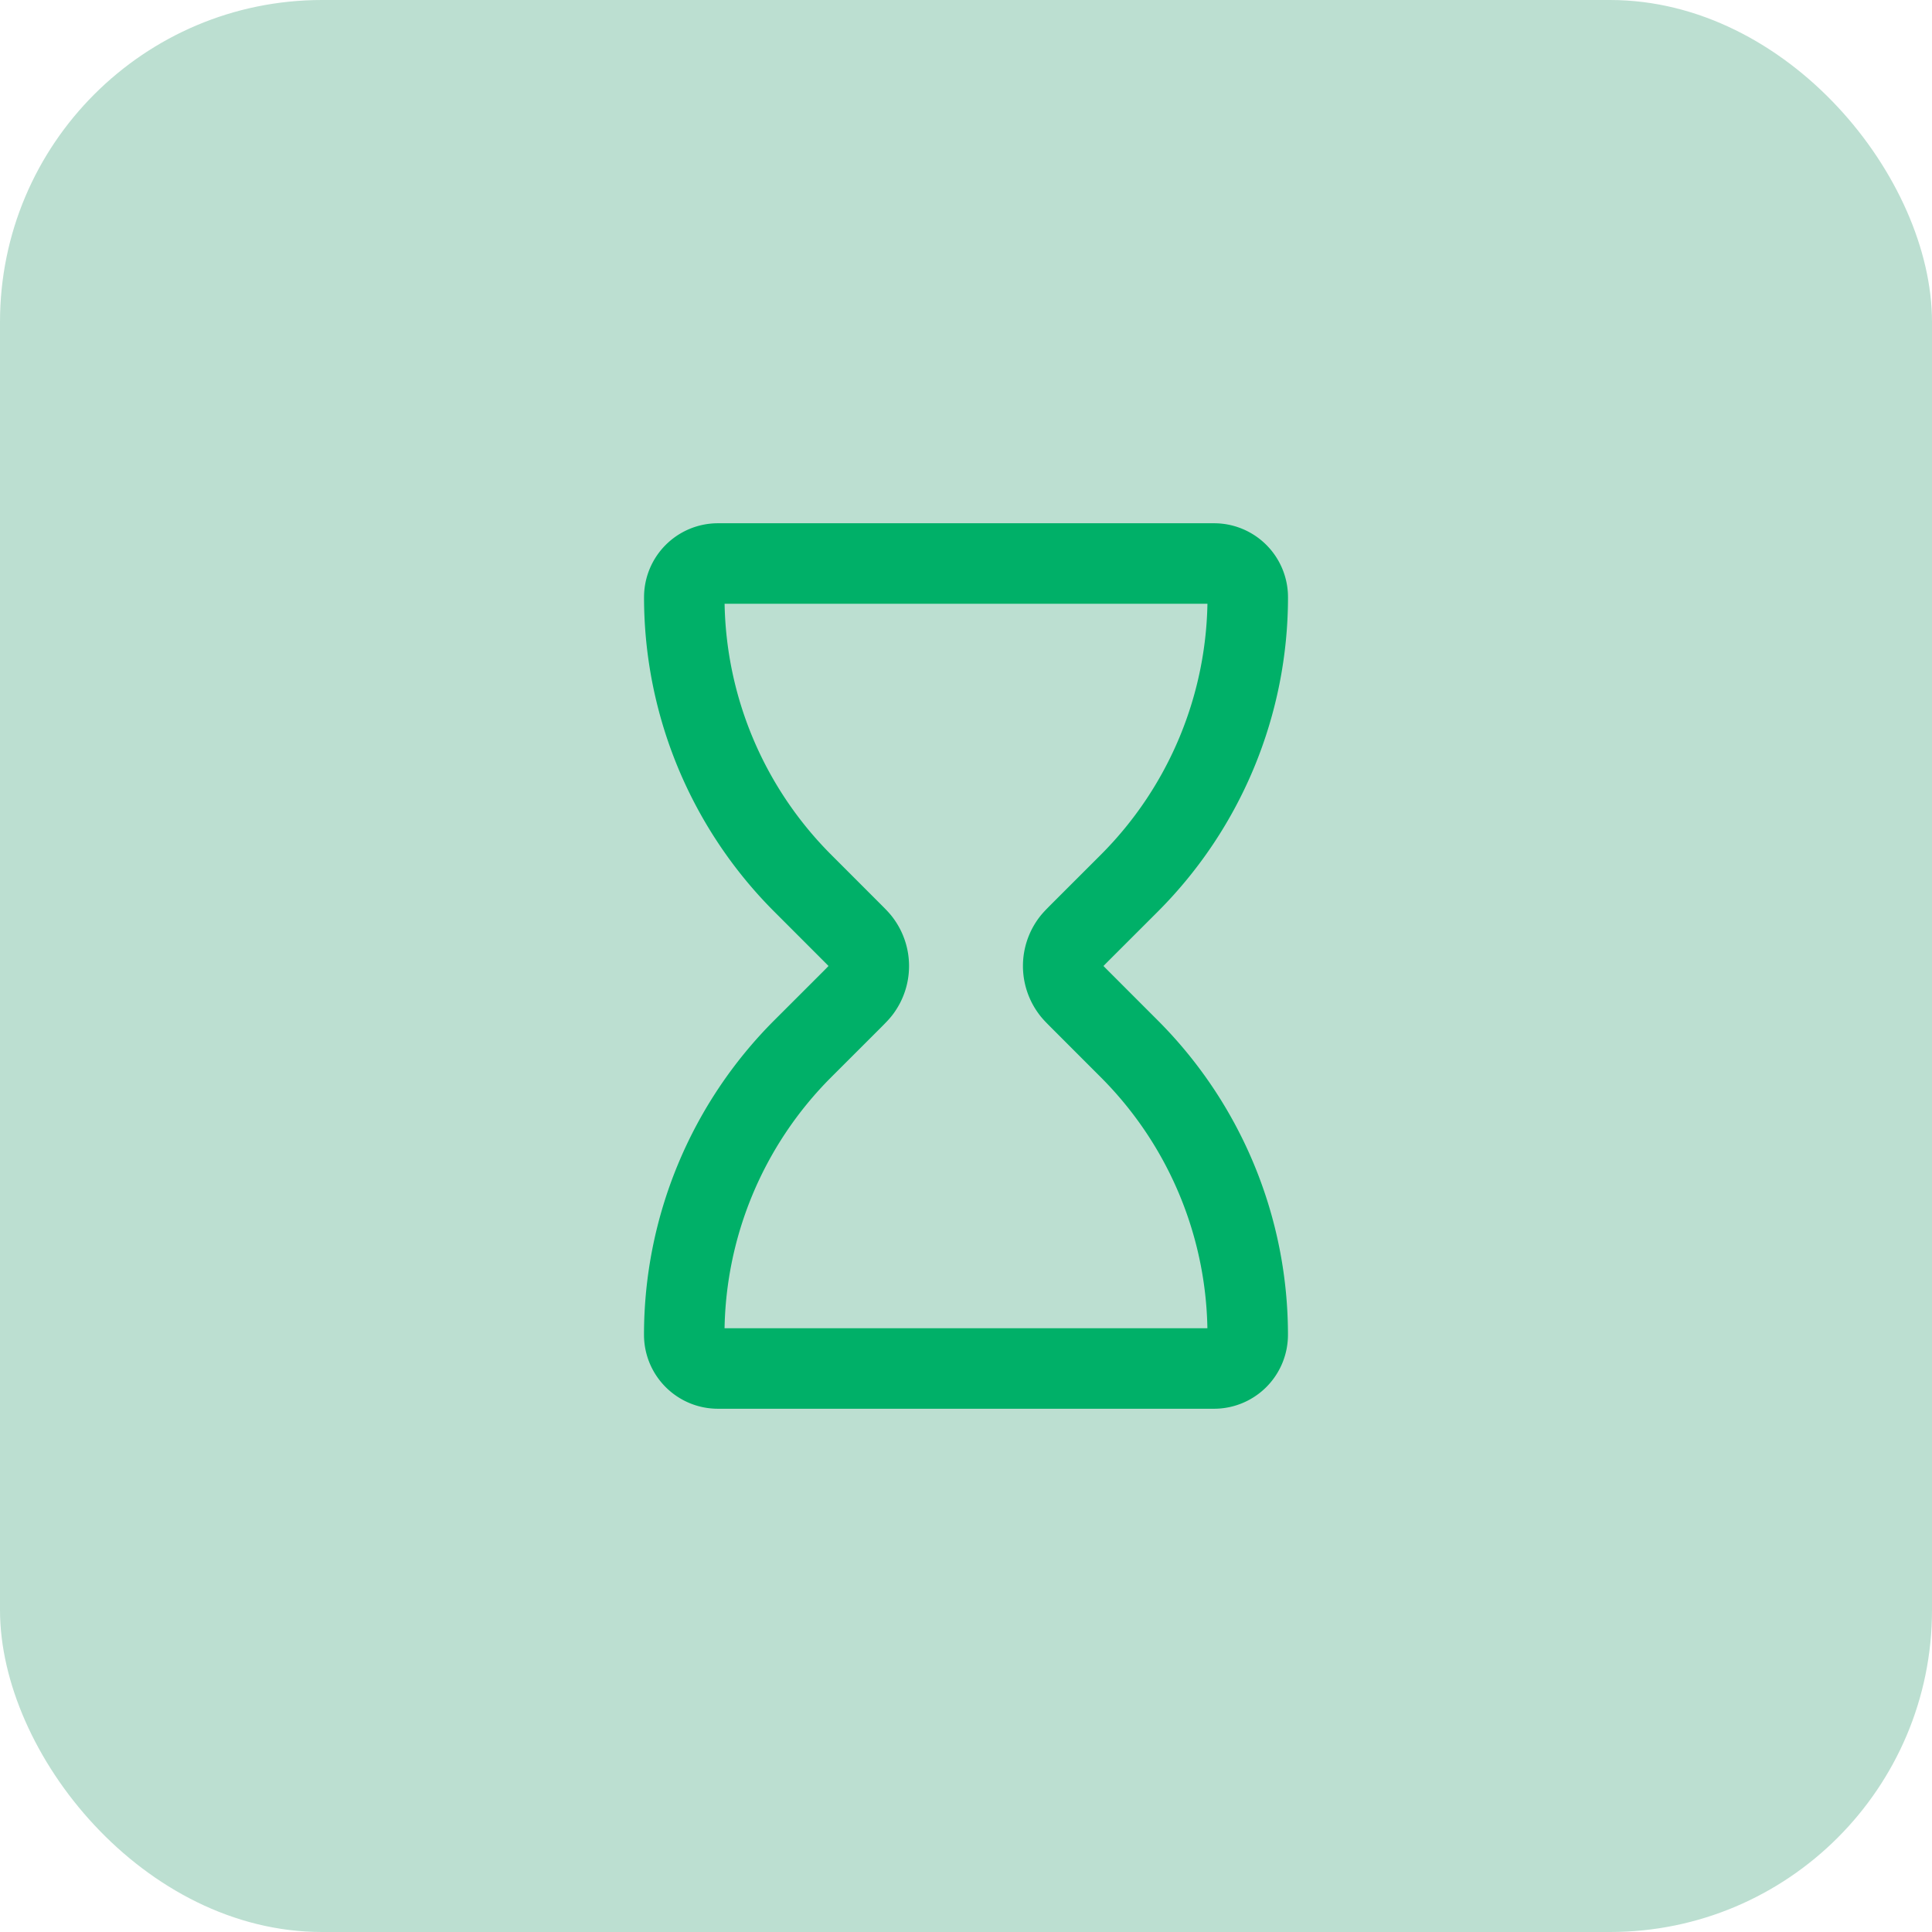 <svg xmlns="http://www.w3.org/2000/svg" width="48" height="48" fill="none" viewBox="0 0 48 48"><rect width="48" height="48" fill="#bcdfd1" rx="8"/><path stroke="#00b068" stroke-linecap="round" stroke-linejoin="round" stroke-width="2" d="M30.163 14H17.838a.837.837 0 0 0-.837.837 10.05 10.05 0 0 0 2.943 7.106l1.219 1.22c.12.12.181.181.224.24a1 1 0 0 1 0 1.195c-.043.058-.103.118-.224.24l-1.22 1.219A10.05 10.05 0 0 0 17 33.163c0 .462.375.837.837.837h12.325a.837.837 0 0 0 .837-.837 10.05 10.05 0 0 0-2.943-7.106l-1.219-1.22c-.12-.12-.181-.181-.224-.24a1 1 0 0 1 0-1.195c.043-.058.103-.118.224-.24l1.22-1.219A10.05 10.05 0 0 0 31 14.837a.837.837 0 0 0-.837-.837"/></svg>